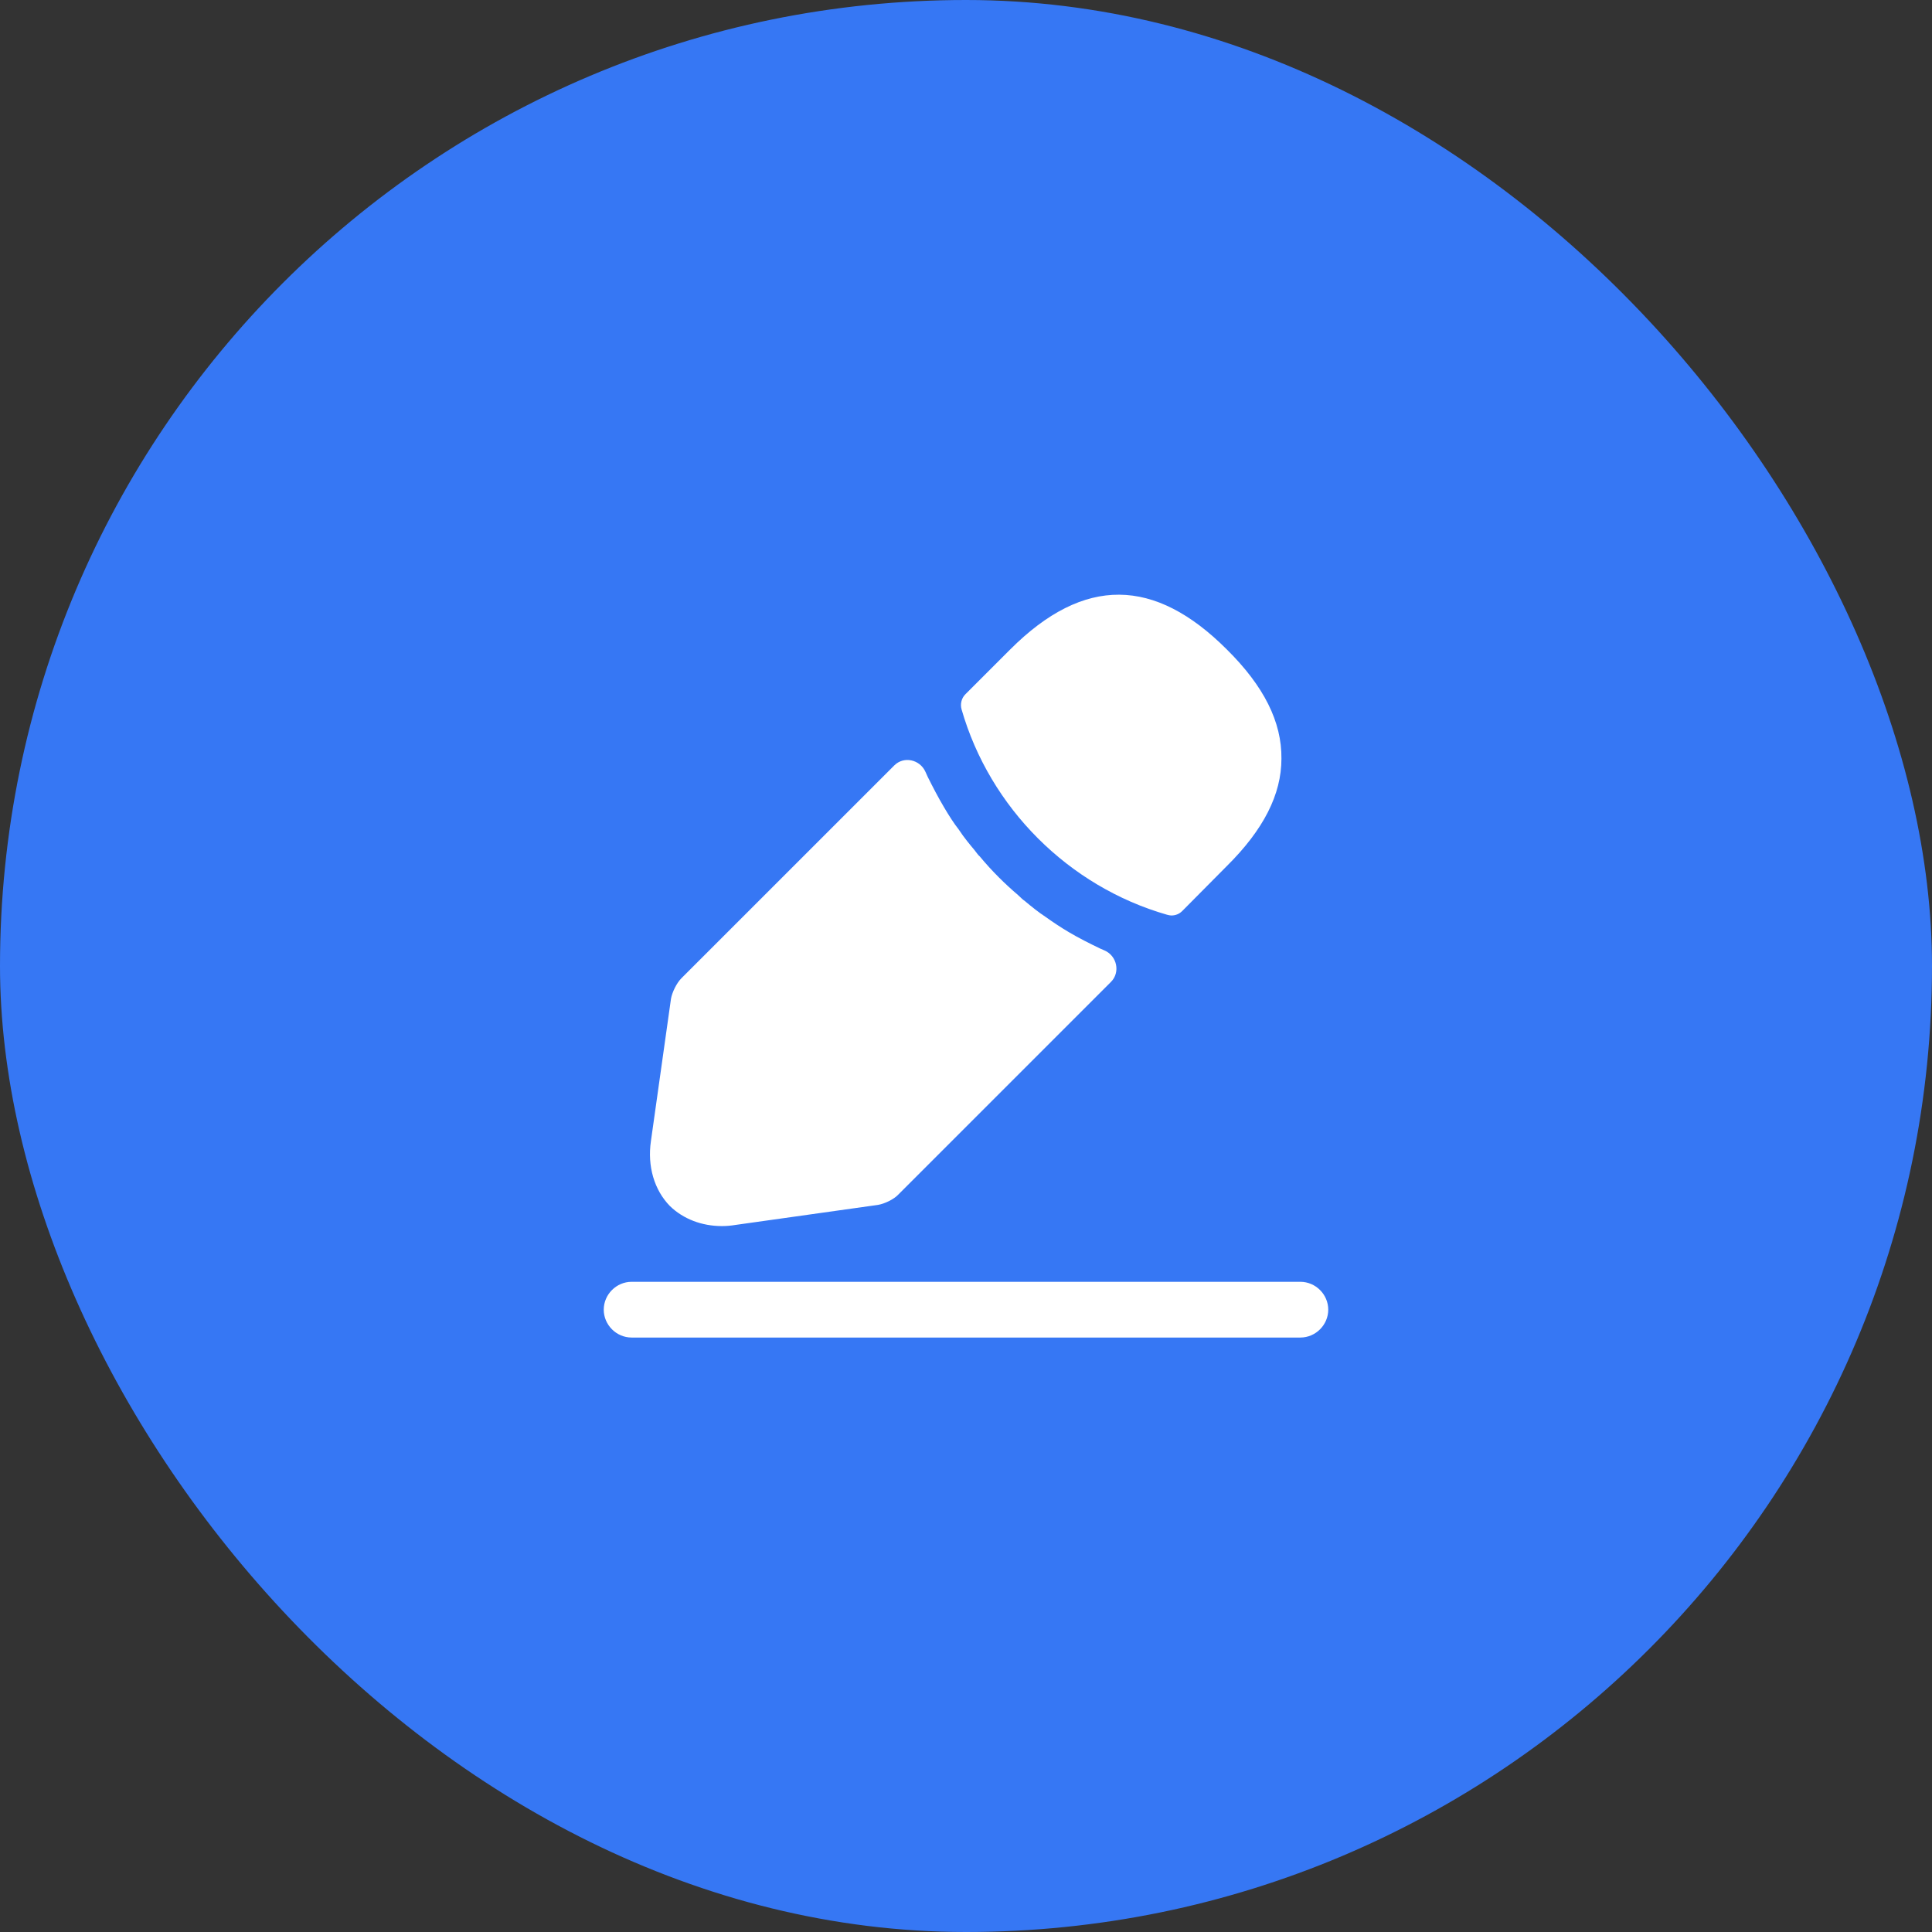 <svg width="52" height="52" viewBox="0 0 52 52" fill="none" xmlns="http://www.w3.org/2000/svg">
<rect x="0" y="0" width="52" height="52" fill="#333333" stroke="none"/>
<rect width="52" height="52" rx="26" fill="#3677F4"/>
<path d="M35 36H17C16.59 36 16.25 35.66 16.25 35.25C16.25 34.84 16.59 34.5 17 34.5H35C35.41 34.5 35.75 34.84 35.75 35.25C35.75 35.66 35.41 36 35 36Z" fill="white"/>
<path d="M33.02 17.48C31.08 15.54 29.18 15.49 27.19 17.48L25.98 18.69C25.88 18.79 25.84 18.95 25.88 19.09C26.64 21.74 28.76 23.86 31.41 24.62C31.45 24.63 31.49 24.64 31.53 24.64C31.64 24.64 31.74 24.6 31.82 24.52L33.02 23.31C34.01 22.33 34.49 21.38 34.49 20.42C34.5 19.43 34.02 18.47 33.02 17.48Z" fill="white"/>
<path d="M29.61 25.53C29.32 25.39 29.04 25.25 28.77 25.09C28.55 24.96 28.34 24.82 28.13 24.67C27.96 24.56 27.76 24.4 27.57 24.24C27.55 24.23 27.48 24.17 27.4 24.09C27.07 23.81 26.7 23.45 26.37 23.05C26.34 23.03 26.29 22.96 26.22 22.87C26.12 22.75 25.95 22.55 25.8 22.32C25.68 22.17 25.54 21.95 25.41 21.73C25.25 21.46 25.11 21.19 24.97 20.91C24.949 20.865 24.928 20.82 24.909 20.775C24.761 20.441 24.326 20.344 24.069 20.602L18.34 26.33C18.21 26.46 18.09 26.71 18.06 26.88L17.52 30.71C17.42 31.39 17.61 32.03 18.03 32.46C18.39 32.81 18.89 33 19.43 33C19.55 33 19.67 32.99 19.79 32.97L23.63 32.43C23.81 32.4 24.06 32.28 24.18 32.15L29.901 26.429C30.161 26.169 30.063 25.724 29.725 25.58C29.687 25.563 29.649 25.547 29.61 25.53Z" fill="white"/>
</svg>

